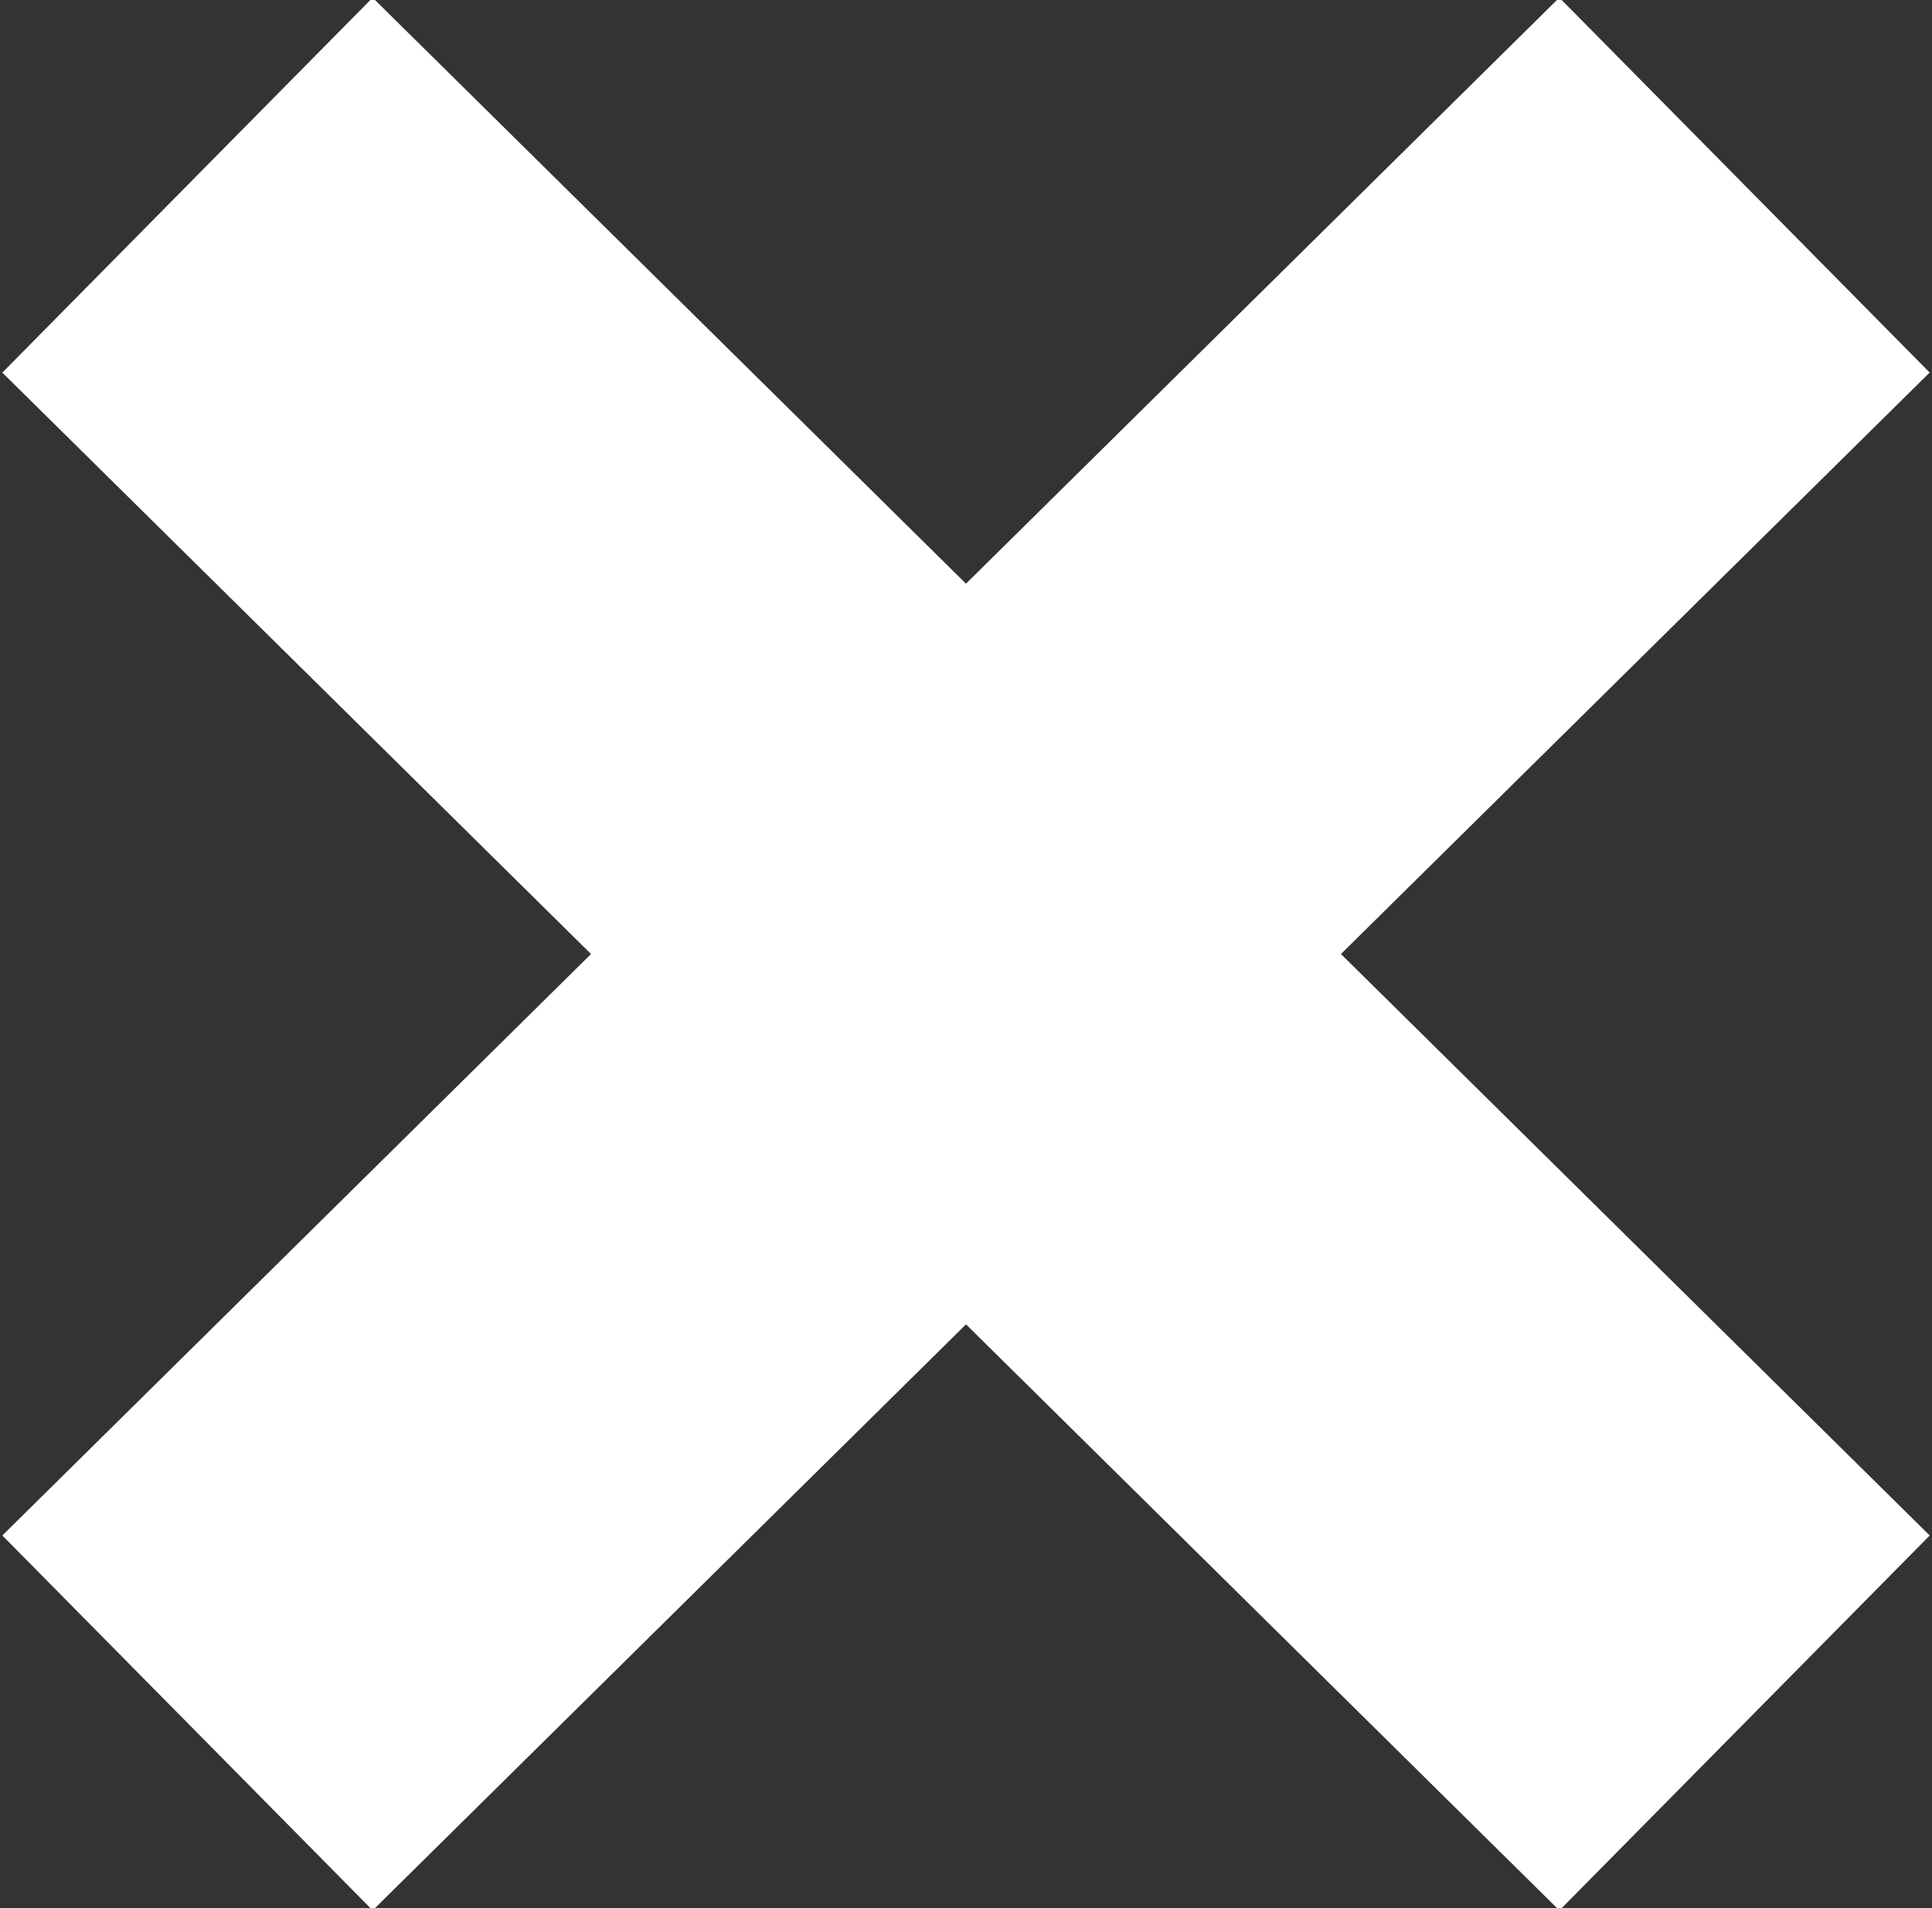 <?xml version="1.0" encoding="UTF-8"?><svg id="_イヤー_2" xmlns="http://www.w3.org/2000/svg" xmlns:xlink="http://www.w3.org/1999/xlink" viewBox="0 0 67.131 66.302"><rect x="0" y="0" width="67.131" height="66.302" fill="#333333" stroke="none"/><defs><style>.cls-1{fill:none;}.cls-2{clip-path:url(#clippath);}.cls-3{fill:#fff;}</style><clipPath id="clippath"><rect class="cls-1" width="67.131" height="66.302"/></clipPath></defs><g id="_イヤー_1-2"><g class="cls-2"><rect class="cls-3" x="24.41" y="-4.87" width="18.311" height="76.043" transform="translate(-13.607 33.737) rotate(-45.356)"/><rect class="cls-3" x="-4.455" y="23.995" width="76.042" height="18.311" transform="translate(-13.611 33.152) rotate(-44.646)"/></g></g></svg>